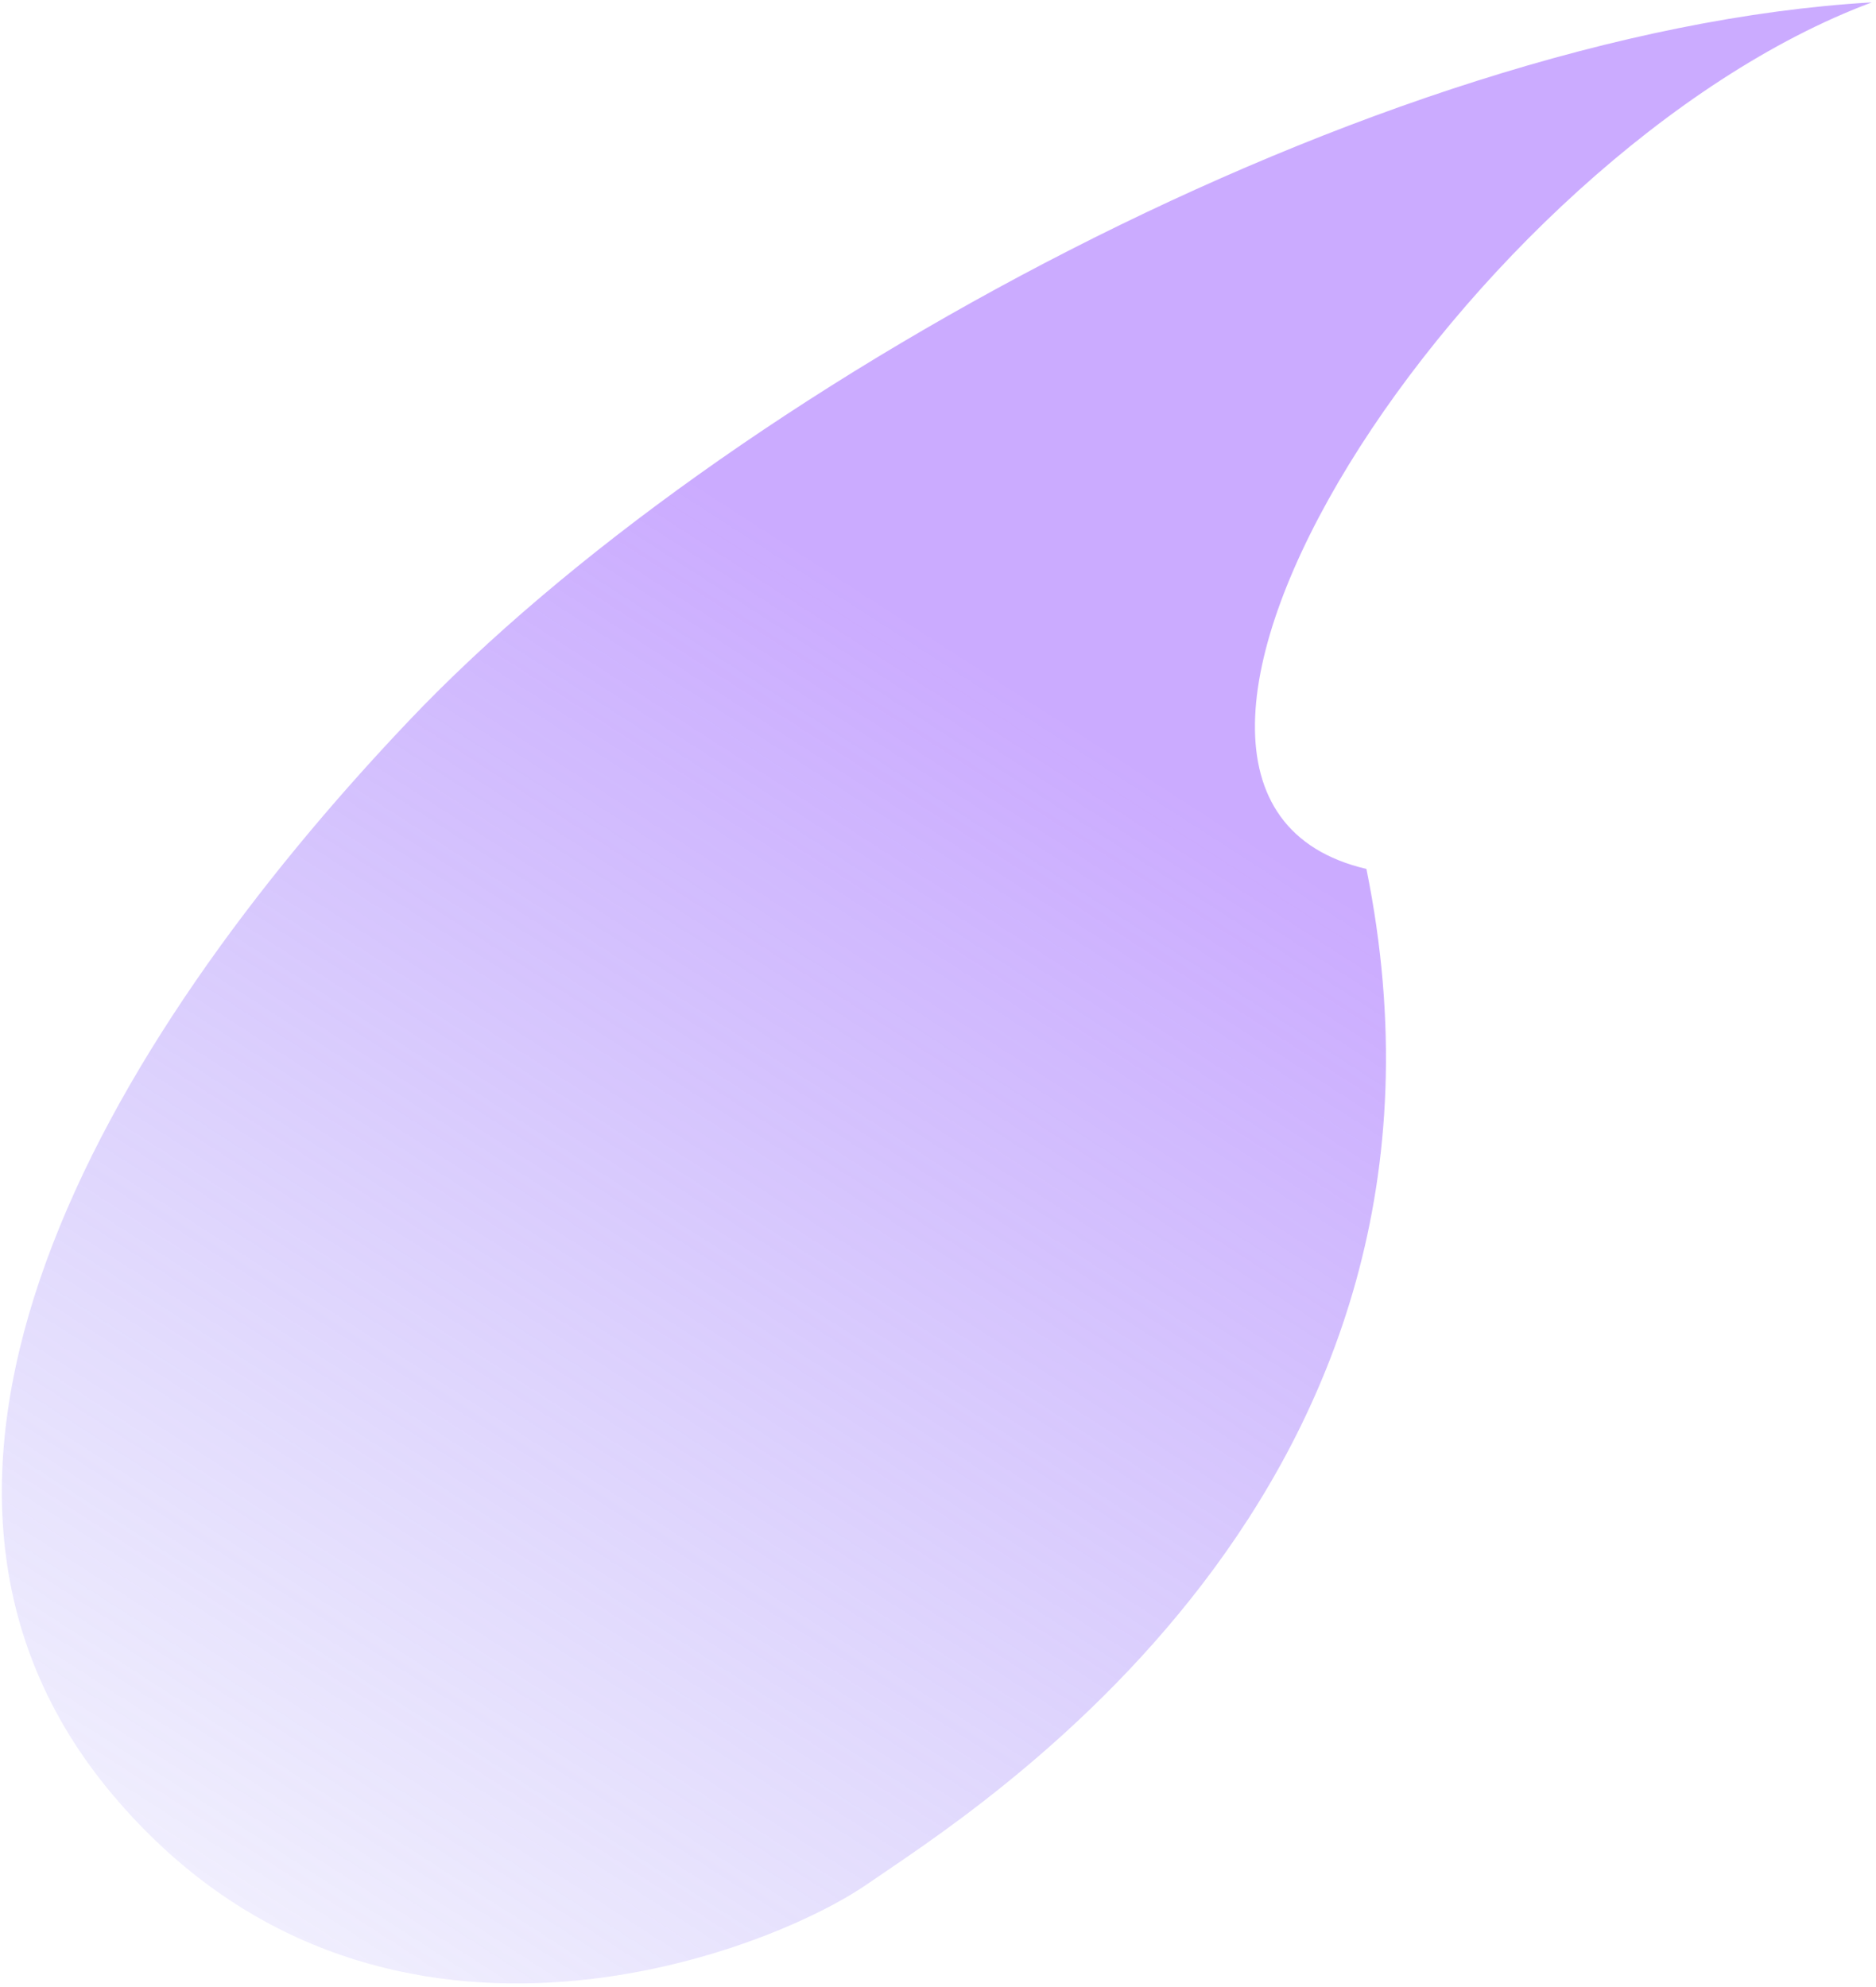 <?xml version="1.0" encoding="UTF-8"?> <svg xmlns="http://www.w3.org/2000/svg" width="355" height="376" viewBox="0 0 355 376" fill="none"> <path opacity="0.5" d="M258.572 164.439C198.577 150.378 277.938 28.919 354.208 0.45C259.991 5.909 136.044 74.656 77.498 136.269C18.953 197.882 -28.614 280.272 21.285 339.599C70.861 398.543 144.866 369.879 164.136 356.527C183.406 343.176 282.482 282.457 258.572 164.439Z" fill="url(#paint0_linear_1099_590)"></path> <defs> <linearGradient id="paint0_linear_1099_590" x1="129.999" y1="91.012" x2="-61.001" y2="387.012" gradientUnits="userSpaceOnUse"> <stop stop-color="#9858FF"></stop> <stop offset="1" stop-color="#716EF0" stop-opacity="0"></stop> </linearGradient> </defs> </svg> 